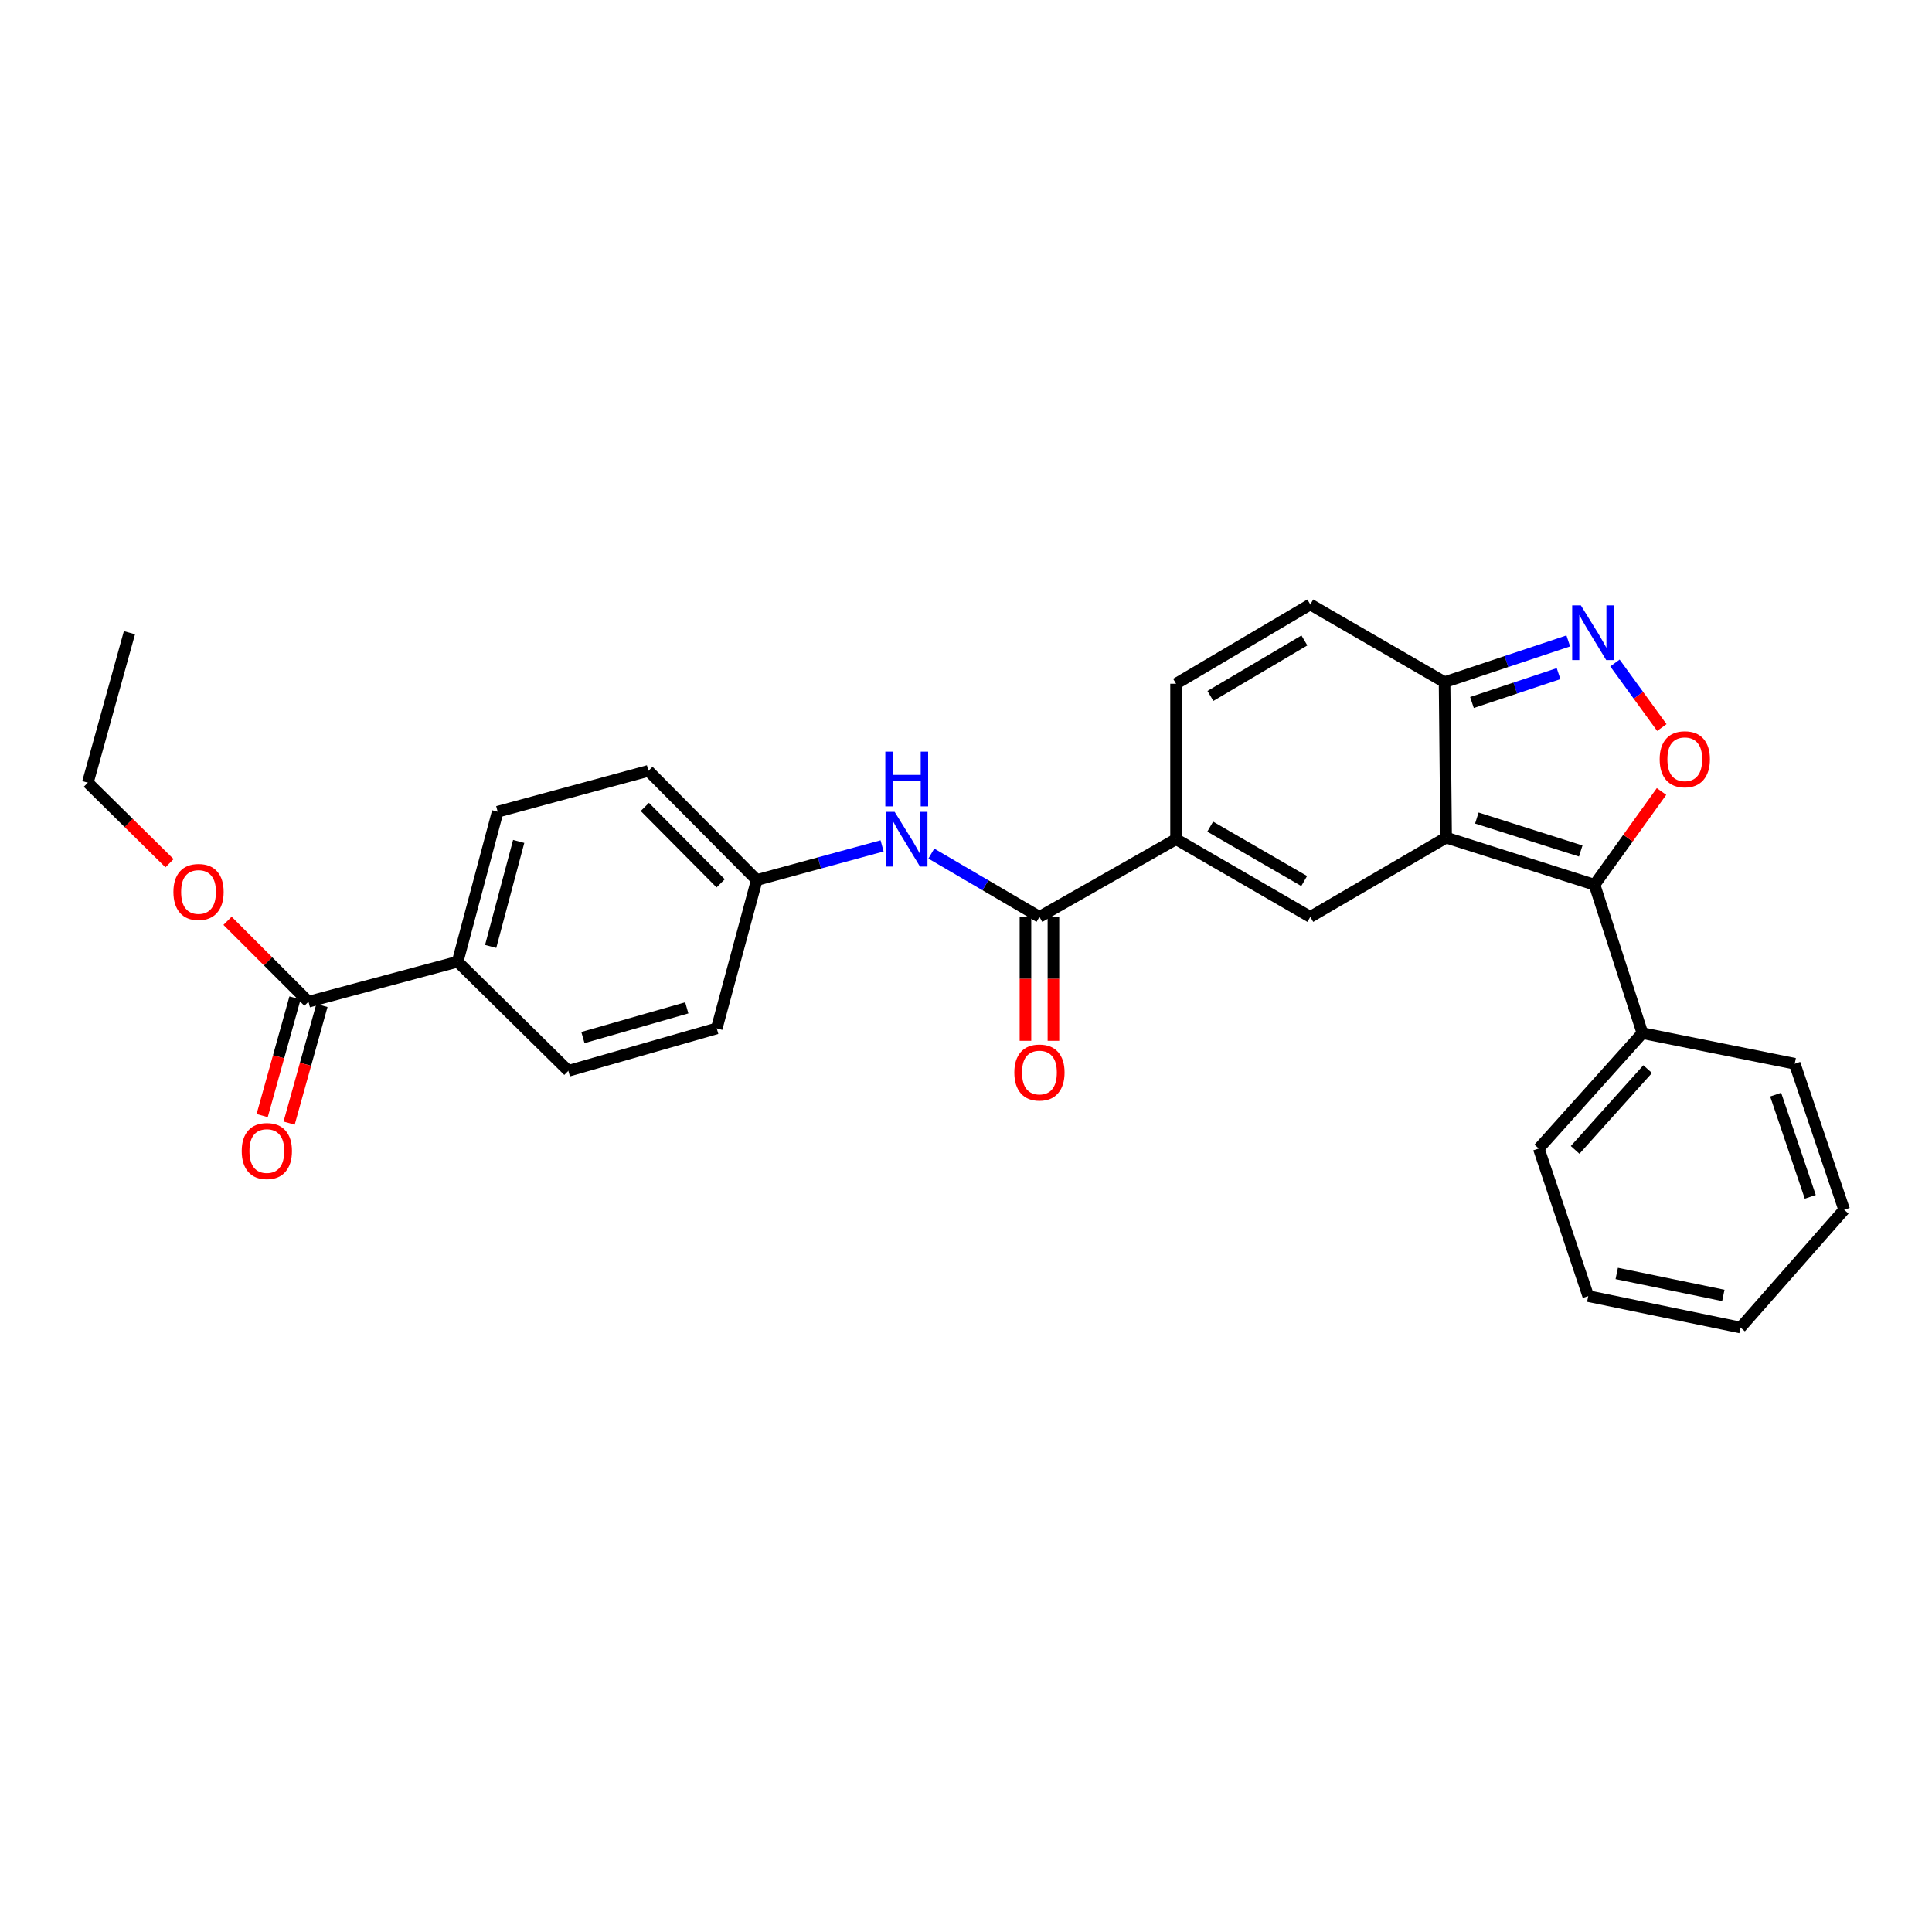 <?xml version='1.0' encoding='iso-8859-1'?>
<svg version='1.1' baseProfile='full'
              xmlns='http://www.w3.org/2000/svg'
                      xmlns:rdkit='http://www.rdkit.org/xml'
                      xmlns:xlink='http://www.w3.org/1999/xlink'
                  xml:space='preserve'
width='1000px' height='1000px' viewBox='0 0 1000 1000'>
<!-- END OF HEADER -->
<rect style='opacity:1.0;fill:#FFFFFF;stroke:none' width='1000' height='1000' x='0' y='0'> </rect>
<path class='bond-0' d='M 748.506,433.551 L 825.322,457.944' style='fill:none;fill-rule:evenodd;stroke:#000000;stroke-width:6px;stroke-linecap:butt;stroke-linejoin:miter;stroke-opacity:1' />
<path class='bond-0' d='M 764.41,423.412 L 818.181,440.487' style='fill:none;fill-rule:evenodd;stroke:#000000;stroke-width:6px;stroke-linecap:butt;stroke-linejoin:miter;stroke-opacity:1' />
<path class='bond-1' d='M 748.506,433.551 L 678.212,474.585' style='fill:none;fill-rule:evenodd;stroke:#000000;stroke-width:6px;stroke-linecap:butt;stroke-linejoin:miter;stroke-opacity:1' />
<path class='bond-5' d='M 748.506,433.551 L 747.701,353.083' style='fill:none;fill-rule:evenodd;stroke:#000000;stroke-width:6px;stroke-linecap:butt;stroke-linejoin:miter;stroke-opacity:1' />
<path class='bond-2' d='M 825.322,457.944 L 842.662,433.808' style='fill:none;fill-rule:evenodd;stroke:#000000;stroke-width:6px;stroke-linecap:butt;stroke-linejoin:miter;stroke-opacity:1' />
<path class='bond-2' d='M 842.662,433.808 L 860.001,409.672' style='fill:none;fill-rule:evenodd;stroke:#FF0000;stroke-width:6px;stroke-linecap:butt;stroke-linejoin:miter;stroke-opacity:1' />
<path class='bond-12' d='M 825.322,457.944 L 850.102,534.745' style='fill:none;fill-rule:evenodd;stroke:#000000;stroke-width:6px;stroke-linecap:butt;stroke-linejoin:miter;stroke-opacity:1' />
<path class='bond-4' d='M 678.212,474.585 L 608.722,434.363' style='fill:none;fill-rule:evenodd;stroke:#000000;stroke-width:6px;stroke-linecap:butt;stroke-linejoin:miter;stroke-opacity:1' />
<path class='bond-4' d='M 675.041,456.022 L 626.398,427.867' style='fill:none;fill-rule:evenodd;stroke:#000000;stroke-width:6px;stroke-linecap:butt;stroke-linejoin:miter;stroke-opacity:1' />
<path class='bond-28' d='M 860.168,376.569 L 848.031,359.864' style='fill:none;fill-rule:evenodd;stroke:#FF0000;stroke-width:6px;stroke-linecap:butt;stroke-linejoin:miter;stroke-opacity:1' />
<path class='bond-28' d='M 848.031,359.864 L 835.893,343.159' style='fill:none;fill-rule:evenodd;stroke:#0000FF;stroke-width:6px;stroke-linecap:butt;stroke-linejoin:miter;stroke-opacity:1' />
<path class='bond-3' d='M 811.738,331.737 L 779.72,342.41' style='fill:none;fill-rule:evenodd;stroke:#0000FF;stroke-width:6px;stroke-linecap:butt;stroke-linejoin:miter;stroke-opacity:1' />
<path class='bond-3' d='M 779.72,342.41 L 747.701,353.083' style='fill:none;fill-rule:evenodd;stroke:#000000;stroke-width:6px;stroke-linecap:butt;stroke-linejoin:miter;stroke-opacity:1' />
<path class='bond-3' d='M 806.711,348.673 L 784.298,356.144' style='fill:none;fill-rule:evenodd;stroke:#0000FF;stroke-width:6px;stroke-linecap:butt;stroke-linejoin:miter;stroke-opacity:1' />
<path class='bond-3' d='M 784.298,356.144 L 761.885,363.615' style='fill:none;fill-rule:evenodd;stroke:#000000;stroke-width:6px;stroke-linecap:butt;stroke-linejoin:miter;stroke-opacity:1' />
<path class='bond-6' d='M 608.722,434.363 L 538.01,474.585' style='fill:none;fill-rule:evenodd;stroke:#000000;stroke-width:6px;stroke-linecap:butt;stroke-linejoin:miter;stroke-opacity:1' />
<path class='bond-29' d='M 608.722,434.363 L 608.722,353.903' style='fill:none;fill-rule:evenodd;stroke:#000000;stroke-width:6px;stroke-linecap:butt;stroke-linejoin:miter;stroke-opacity:1' />
<path class='bond-8' d='M 747.701,353.083 L 678.212,312.869' style='fill:none;fill-rule:evenodd;stroke:#000000;stroke-width:6px;stroke-linecap:butt;stroke-linejoin:miter;stroke-opacity:1' />
<path class='bond-9' d='M 538.01,474.585 L 510.029,458.201' style='fill:none;fill-rule:evenodd;stroke:#000000;stroke-width:6px;stroke-linecap:butt;stroke-linejoin:miter;stroke-opacity:1' />
<path class='bond-9' d='M 510.029,458.201 L 482.047,441.817' style='fill:none;fill-rule:evenodd;stroke:#0000FF;stroke-width:6px;stroke-linecap:butt;stroke-linejoin:miter;stroke-opacity:1' />
<path class='bond-13' d='M 530.772,474.585 L 530.772,506.653' style='fill:none;fill-rule:evenodd;stroke:#000000;stroke-width:6px;stroke-linecap:butt;stroke-linejoin:miter;stroke-opacity:1' />
<path class='bond-13' d='M 530.772,506.653 L 530.772,538.721' style='fill:none;fill-rule:evenodd;stroke:#FF0000;stroke-width:6px;stroke-linecap:butt;stroke-linejoin:miter;stroke-opacity:1' />
<path class='bond-13' d='M 545.249,474.585 L 545.249,506.653' style='fill:none;fill-rule:evenodd;stroke:#000000;stroke-width:6px;stroke-linecap:butt;stroke-linejoin:miter;stroke-opacity:1' />
<path class='bond-13' d='M 545.249,506.653 L 545.249,538.721' style='fill:none;fill-rule:evenodd;stroke:#FF0000;stroke-width:6px;stroke-linecap:butt;stroke-linejoin:miter;stroke-opacity:1' />
<path class='bond-7' d='M 608.722,353.903 L 678.212,312.869' style='fill:none;fill-rule:evenodd;stroke:#000000;stroke-width:6px;stroke-linecap:butt;stroke-linejoin:miter;stroke-opacity:1' />
<path class='bond-7' d='M 626.507,360.214 L 675.15,331.49' style='fill:none;fill-rule:evenodd;stroke:#000000;stroke-width:6px;stroke-linecap:butt;stroke-linejoin:miter;stroke-opacity:1' />
<path class='bond-15' d='M 456.566,437.835 L 424.135,446.667' style='fill:none;fill-rule:evenodd;stroke:#0000FF;stroke-width:6px;stroke-linecap:butt;stroke-linejoin:miter;stroke-opacity:1' />
<path class='bond-15' d='M 424.135,446.667 L 391.704,455.499' style='fill:none;fill-rule:evenodd;stroke:#000000;stroke-width:6px;stroke-linecap:butt;stroke-linejoin:miter;stroke-opacity:1' />
<path class='bond-10' d='M 159.662,518.482 L 236.873,497.772' style='fill:none;fill-rule:evenodd;stroke:#000000;stroke-width:6px;stroke-linecap:butt;stroke-linejoin:miter;stroke-opacity:1' />
<path class='bond-14' d='M 152.69,516.537 L 144.194,546.98' style='fill:none;fill-rule:evenodd;stroke:#000000;stroke-width:6px;stroke-linecap:butt;stroke-linejoin:miter;stroke-opacity:1' />
<path class='bond-14' d='M 144.194,546.98 L 135.699,577.423' style='fill:none;fill-rule:evenodd;stroke:#FF0000;stroke-width:6px;stroke-linecap:butt;stroke-linejoin:miter;stroke-opacity:1' />
<path class='bond-14' d='M 166.634,520.428 L 158.138,550.871' style='fill:none;fill-rule:evenodd;stroke:#000000;stroke-width:6px;stroke-linecap:butt;stroke-linejoin:miter;stroke-opacity:1' />
<path class='bond-14' d='M 158.138,550.871 L 149.643,581.315' style='fill:none;fill-rule:evenodd;stroke:#FF0000;stroke-width:6px;stroke-linecap:butt;stroke-linejoin:miter;stroke-opacity:1' />
<path class='bond-18' d='M 159.662,518.482 L 138.716,497.546' style='fill:none;fill-rule:evenodd;stroke:#000000;stroke-width:6px;stroke-linecap:butt;stroke-linejoin:miter;stroke-opacity:1' />
<path class='bond-18' d='M 138.716,497.546 L 117.771,476.609' style='fill:none;fill-rule:evenodd;stroke:#FF0000;stroke-width:6px;stroke-linecap:butt;stroke-linejoin:miter;stroke-opacity:1' />
<path class='bond-11' d='M 236.873,497.772 L 257.599,420.143' style='fill:none;fill-rule:evenodd;stroke:#000000;stroke-width:6px;stroke-linecap:butt;stroke-linejoin:miter;stroke-opacity:1' />
<path class='bond-11' d='M 253.969,489.862 L 268.477,435.522' style='fill:none;fill-rule:evenodd;stroke:#000000;stroke-width:6px;stroke-linecap:butt;stroke-linejoin:miter;stroke-opacity:1' />
<path class='bond-31' d='M 236.873,497.772 L 294.177,554.249' style='fill:none;fill-rule:evenodd;stroke:#000000;stroke-width:6px;stroke-linecap:butt;stroke-linejoin:miter;stroke-opacity:1' />
<path class='bond-21' d='M 850.102,534.745 L 796.465,594.47' style='fill:none;fill-rule:evenodd;stroke:#000000;stroke-width:6px;stroke-linecap:butt;stroke-linejoin:miter;stroke-opacity:1' />
<path class='bond-21' d='M 852.827,553.377 L 815.281,595.185' style='fill:none;fill-rule:evenodd;stroke:#000000;stroke-width:6px;stroke-linecap:butt;stroke-linejoin:miter;stroke-opacity:1' />
<path class='bond-22' d='M 850.102,534.745 L 928.945,550.597' style='fill:none;fill-rule:evenodd;stroke:#000000;stroke-width:6px;stroke-linecap:butt;stroke-linejoin:miter;stroke-opacity:1' />
<path class='bond-19' d='M 391.704,455.499 L 370.978,532.284' style='fill:none;fill-rule:evenodd;stroke:#000000;stroke-width:6px;stroke-linecap:butt;stroke-linejoin:miter;stroke-opacity:1' />
<path class='bond-20' d='M 391.704,455.499 L 335.622,398.991' style='fill:none;fill-rule:evenodd;stroke:#000000;stroke-width:6px;stroke-linecap:butt;stroke-linejoin:miter;stroke-opacity:1' />
<path class='bond-20' d='M 373.016,457.221 L 333.759,417.665' style='fill:none;fill-rule:evenodd;stroke:#000000;stroke-width:6px;stroke-linecap:butt;stroke-linejoin:miter;stroke-opacity:1' />
<path class='bond-16' d='M 257.599,420.143 L 335.622,398.991' style='fill:none;fill-rule:evenodd;stroke:#000000;stroke-width:6px;stroke-linecap:butt;stroke-linejoin:miter;stroke-opacity:1' />
<path class='bond-17' d='M 294.177,554.249 L 370.978,532.284' style='fill:none;fill-rule:evenodd;stroke:#000000;stroke-width:6px;stroke-linecap:butt;stroke-linejoin:miter;stroke-opacity:1' />
<path class='bond-17' d='M 301.717,537.035 L 355.477,521.659' style='fill:none;fill-rule:evenodd;stroke:#000000;stroke-width:6px;stroke-linecap:butt;stroke-linejoin:miter;stroke-opacity:1' />
<path class='bond-23' d='M 87.748,446.803 L 66.601,425.953' style='fill:none;fill-rule:evenodd;stroke:#FF0000;stroke-width:6px;stroke-linecap:butt;stroke-linejoin:miter;stroke-opacity:1' />
<path class='bond-23' d='M 66.601,425.953 L 45.455,405.103' style='fill:none;fill-rule:evenodd;stroke:#000000;stroke-width:6px;stroke-linecap:butt;stroke-linejoin:miter;stroke-opacity:1' />
<path class='bond-26' d='M 796.465,594.47 L 822.073,670.869' style='fill:none;fill-rule:evenodd;stroke:#000000;stroke-width:6px;stroke-linecap:butt;stroke-linejoin:miter;stroke-opacity:1' />
<path class='bond-25' d='M 928.945,550.597 L 954.545,626.175' style='fill:none;fill-rule:evenodd;stroke:#000000;stroke-width:6px;stroke-linecap:butt;stroke-linejoin:miter;stroke-opacity:1' />
<path class='bond-25' d='M 919.074,566.578 L 936.994,619.483' style='fill:none;fill-rule:evenodd;stroke:#000000;stroke-width:6px;stroke-linecap:butt;stroke-linejoin:miter;stroke-opacity:1' />
<path class='bond-24' d='M 45.455,405.103 L 67.001,327.482' style='fill:none;fill-rule:evenodd;stroke:#000000;stroke-width:6px;stroke-linecap:butt;stroke-linejoin:miter;stroke-opacity:1' />
<path class='bond-27' d='M 954.545,626.175 L 900.892,687.131' style='fill:none;fill-rule:evenodd;stroke:#000000;stroke-width:6px;stroke-linecap:butt;stroke-linejoin:miter;stroke-opacity:1' />
<path class='bond-30' d='M 822.073,670.869 L 900.892,687.131' style='fill:none;fill-rule:evenodd;stroke:#000000;stroke-width:6px;stroke-linecap:butt;stroke-linejoin:miter;stroke-opacity:1' />
<path class='bond-30' d='M 836.821,659.13 L 891.995,670.514' style='fill:none;fill-rule:evenodd;stroke:#000000;stroke-width:6px;stroke-linecap:butt;stroke-linejoin:miter;stroke-opacity:1' />
<path  class='atom-3' d='M 859.043 392.99
Q 859.043 386.19, 862.403 382.39
Q 865.763 378.59, 872.043 378.59
Q 878.323 378.59, 881.683 382.39
Q 885.043 386.19, 885.043 392.99
Q 885.043 399.87, 881.643 403.79
Q 878.243 407.67, 872.043 407.67
Q 865.803 407.67, 862.403 403.79
Q 859.043 399.91, 859.043 392.99
M 872.043 404.47
Q 876.363 404.47, 878.683 401.59
Q 881.043 398.67, 881.043 392.99
Q 881.043 387.43, 878.683 384.63
Q 876.363 381.79, 872.043 381.79
Q 867.723 381.79, 865.363 384.59
Q 863.043 387.39, 863.043 392.99
Q 863.043 398.71, 865.363 401.59
Q 867.723 404.47, 872.043 404.47
' fill='#FF0000'/>
<path  class='atom-4' d='M 818.242 313.322
L 827.522 328.322
Q 828.442 329.802, 829.922 332.482
Q 831.402 335.162, 831.482 335.322
L 831.482 313.322
L 835.242 313.322
L 835.242 341.642
L 831.362 341.642
L 821.402 325.242
Q 820.242 323.322, 819.002 321.122
Q 817.802 318.922, 817.442 318.242
L 817.442 341.642
L 813.762 341.642
L 813.762 313.322
L 818.242 313.322
' fill='#0000FF'/>
<path  class='atom-10' d='M 463.057 420.203
L 472.337 435.203
Q 473.257 436.683, 474.737 439.363
Q 476.217 442.043, 476.297 442.203
L 476.297 420.203
L 480.057 420.203
L 480.057 448.523
L 476.177 448.523
L 466.217 432.123
Q 465.057 430.203, 463.817 428.003
Q 462.617 425.803, 462.257 425.123
L 462.257 448.523
L 458.577 448.523
L 458.577 420.203
L 463.057 420.203
' fill='#0000FF'/>
<path  class='atom-10' d='M 458.237 389.051
L 462.077 389.051
L 462.077 401.091
L 476.557 401.091
L 476.557 389.051
L 480.397 389.051
L 480.397 417.371
L 476.557 417.371
L 476.557 404.291
L 462.077 404.291
L 462.077 417.371
L 458.237 417.371
L 458.237 389.051
' fill='#0000FF'/>
<path  class='atom-14' d='M 525.01 555.133
Q 525.01 548.333, 528.37 544.533
Q 531.73 540.733, 538.01 540.733
Q 544.29 540.733, 547.65 544.533
Q 551.01 548.333, 551.01 555.133
Q 551.01 562.013, 547.61 565.933
Q 544.21 569.813, 538.01 569.813
Q 531.77 569.813, 528.37 565.933
Q 525.01 562.053, 525.01 555.133
M 538.01 566.613
Q 542.33 566.613, 544.65 563.733
Q 547.01 560.813, 547.01 555.133
Q 547.01 549.573, 544.65 546.773
Q 542.33 543.933, 538.01 543.933
Q 533.69 543.933, 531.33 546.733
Q 529.01 549.533, 529.01 555.133
Q 529.01 560.853, 531.33 563.733
Q 533.69 566.613, 538.01 566.613
' fill='#FF0000'/>
<path  class='atom-15' d='M 125.115 595.773
Q 125.115 588.973, 128.475 585.173
Q 131.835 581.373, 138.115 581.373
Q 144.395 581.373, 147.755 585.173
Q 151.115 588.973, 151.115 595.773
Q 151.115 602.653, 147.715 606.573
Q 144.315 610.453, 138.115 610.453
Q 131.875 610.453, 128.475 606.573
Q 125.115 602.693, 125.115 595.773
M 138.115 607.253
Q 142.435 607.253, 144.755 604.373
Q 147.115 601.453, 147.115 595.773
Q 147.115 590.213, 144.755 587.413
Q 142.435 584.573, 138.115 584.573
Q 133.795 584.573, 131.435 587.373
Q 129.115 590.173, 129.115 595.773
Q 129.115 601.493, 131.435 604.373
Q 133.795 607.253, 138.115 607.253
' fill='#FF0000'/>
<path  class='atom-19' d='M 89.759 461.684
Q 89.759 454.884, 93.119 451.084
Q 96.479 447.284, 102.759 447.284
Q 109.039 447.284, 112.399 451.084
Q 115.759 454.884, 115.759 461.684
Q 115.759 468.564, 112.359 472.484
Q 108.959 476.364, 102.759 476.364
Q 96.519 476.364, 93.119 472.484
Q 89.759 468.604, 89.759 461.684
M 102.759 473.164
Q 107.079 473.164, 109.399 470.284
Q 111.759 467.364, 111.759 461.684
Q 111.759 456.124, 109.399 453.324
Q 107.079 450.484, 102.759 450.484
Q 98.439 450.484, 96.079 453.284
Q 93.759 456.084, 93.759 461.684
Q 93.759 467.404, 96.079 470.284
Q 98.439 473.164, 102.759 473.164
' fill='#FF0000'/>
</svg>

